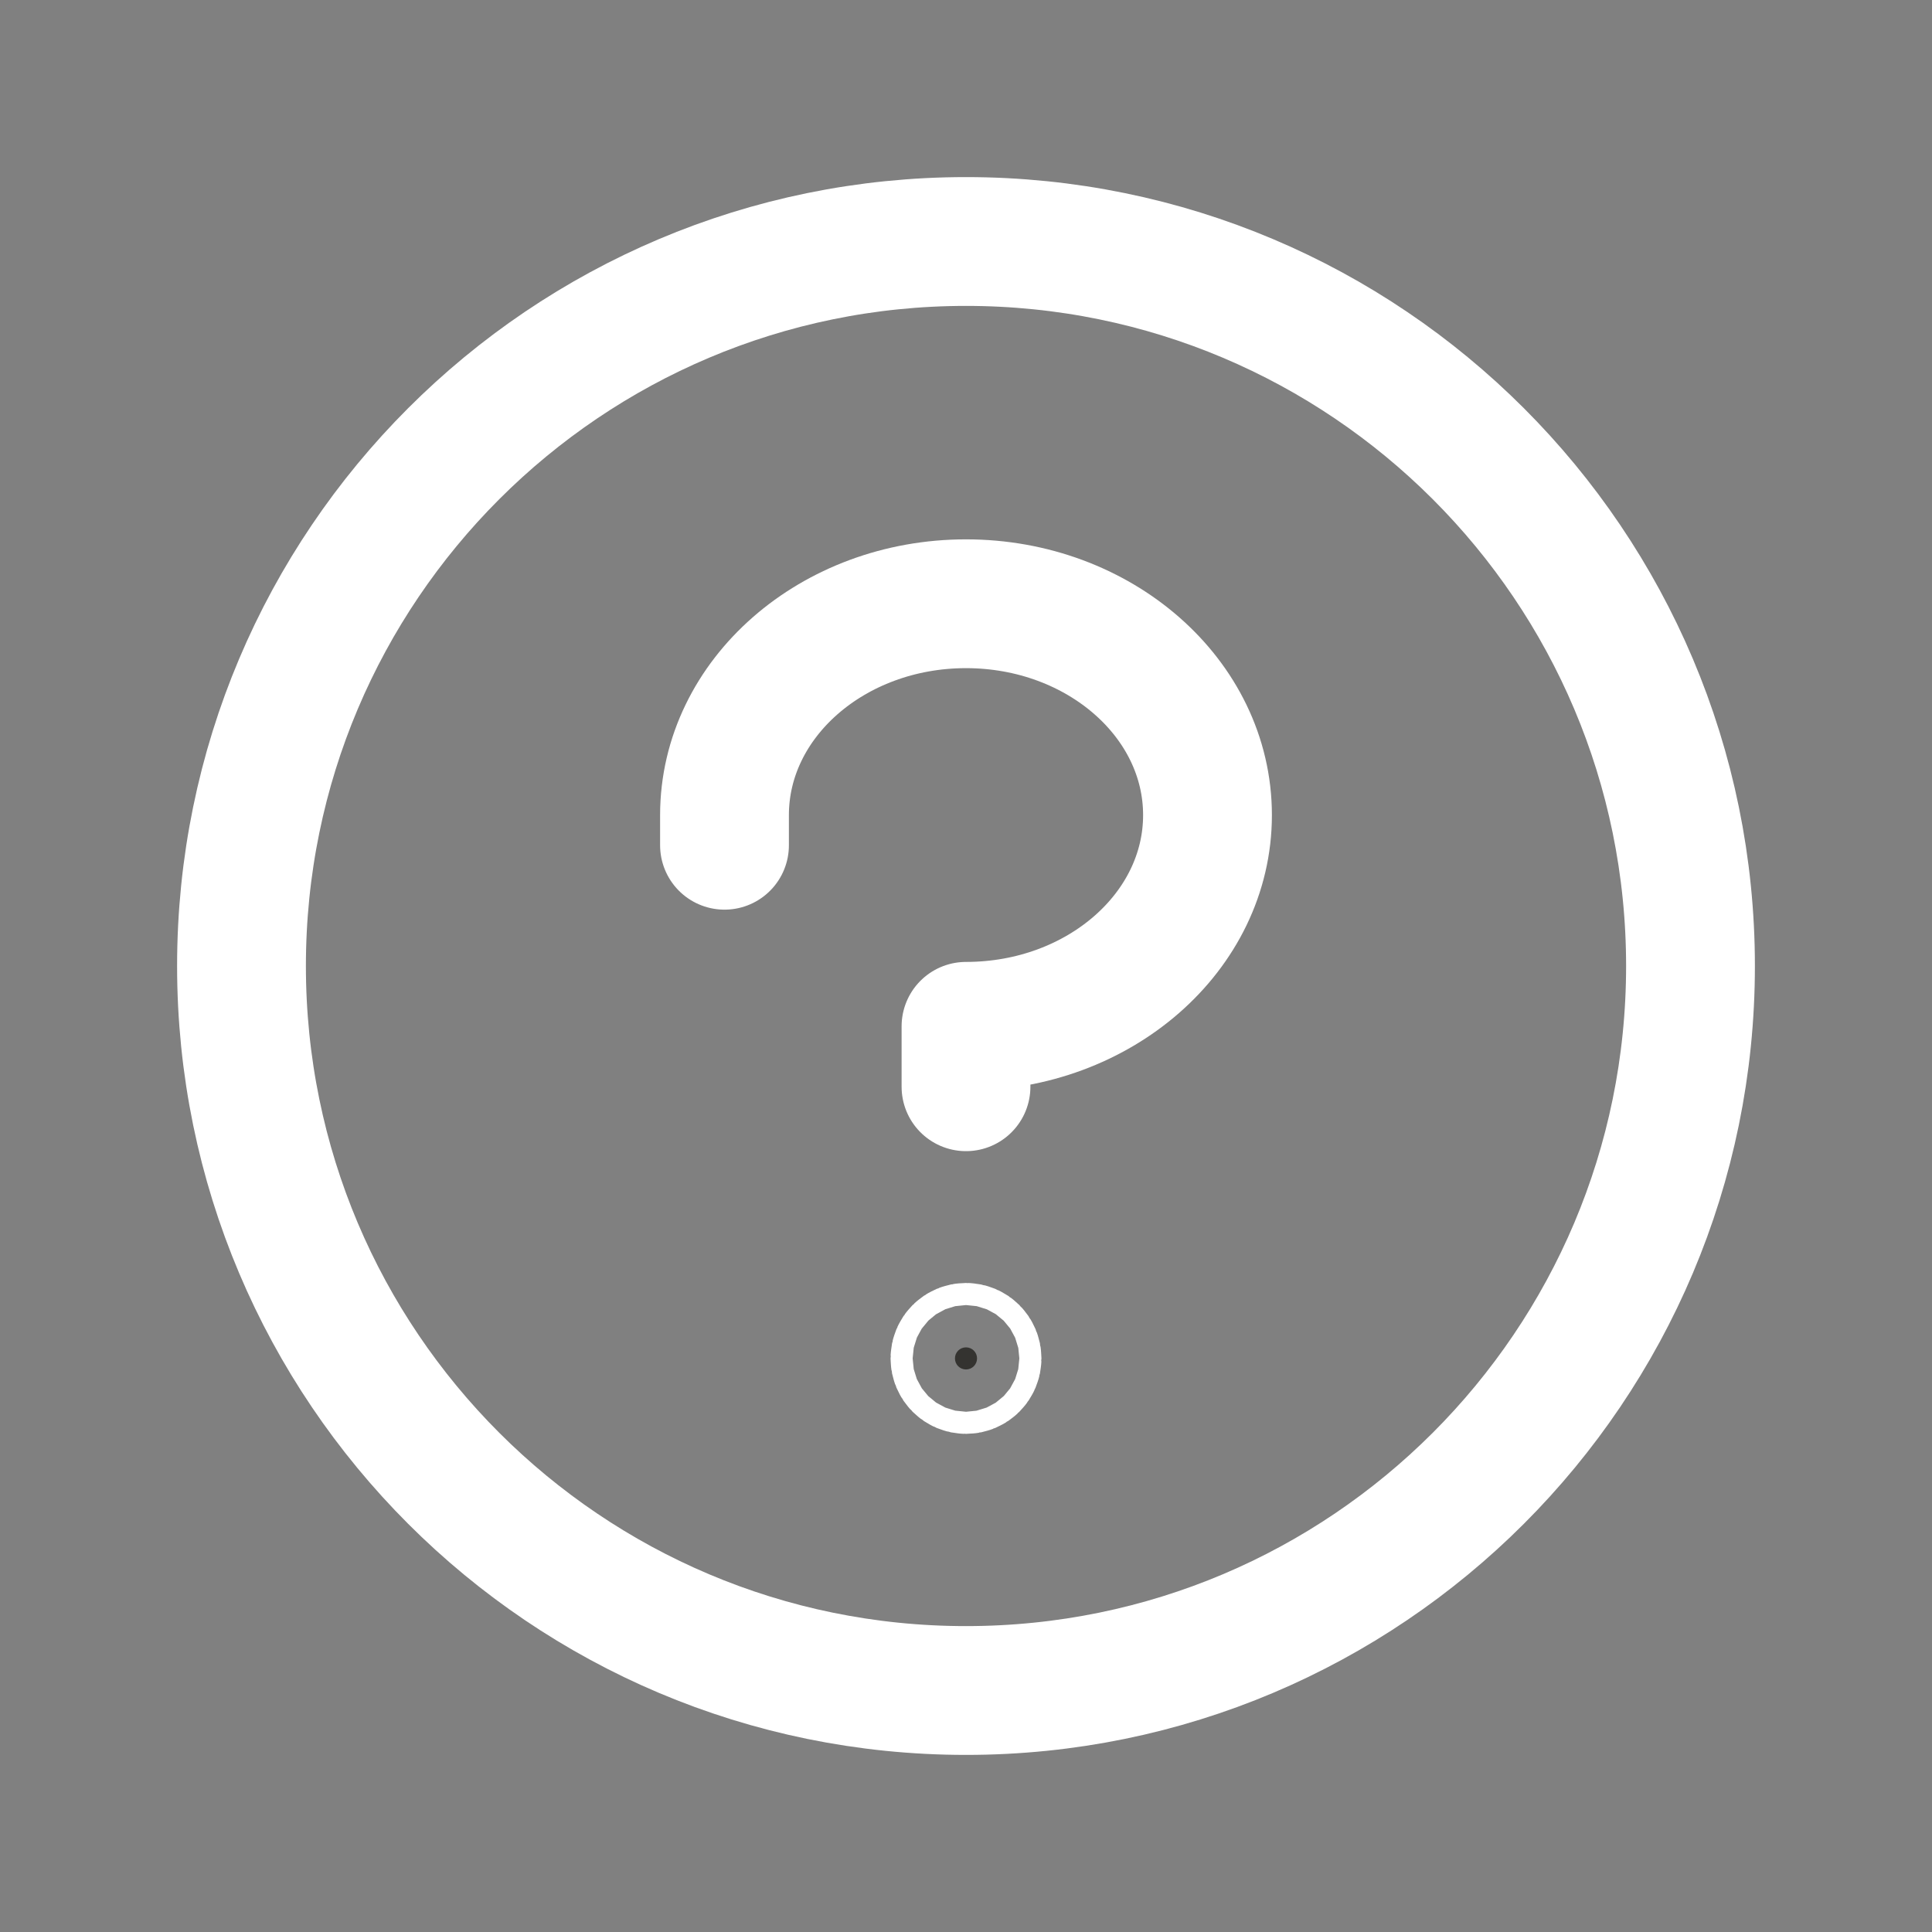 <svg width="18" height="18" viewBox="0 0 18 18" fill="none" xmlns="http://www.w3.org/2000/svg">
<rect x="0" y="0" width="18" height="18" fill="#808080" stroke="none"/>
<path d="M9.103 12.656C9.103 12.713 9.057 12.759 9 12.759C8.943 12.759 8.897 12.713 8.897 12.656C8.897 12.599 8.943 12.553 9 12.553C9.057 12.553 9.103 12.599 9.103 12.656Z" fill="#343330" stroke="#FFFFFF" stroke-width="1.2"/>
<path d="M9 10.125V9.562C10.242 9.562 11.25 8.681 11.25 7.594C11.25 6.507 10.242 5.625 9 5.625C7.758 5.625 6.75 6.507 6.75 7.594V7.875" stroke="#FFFFFF" stroke-width="1.2" stroke-linecap="round" stroke-linejoin="round"/>
<path d="M9 15.75C12.728 15.75 15.75 12.728 15.75 9C15.75 5.272 12.728 2.25 9 2.25C5.272 2.25 2.25 5.272 2.25 9C2.25 12.728 5.272 15.75 9 15.75Z" stroke="#FFFFFF" stroke-width="1.2" stroke-linecap="round" stroke-linejoin="round"/>
</svg>
